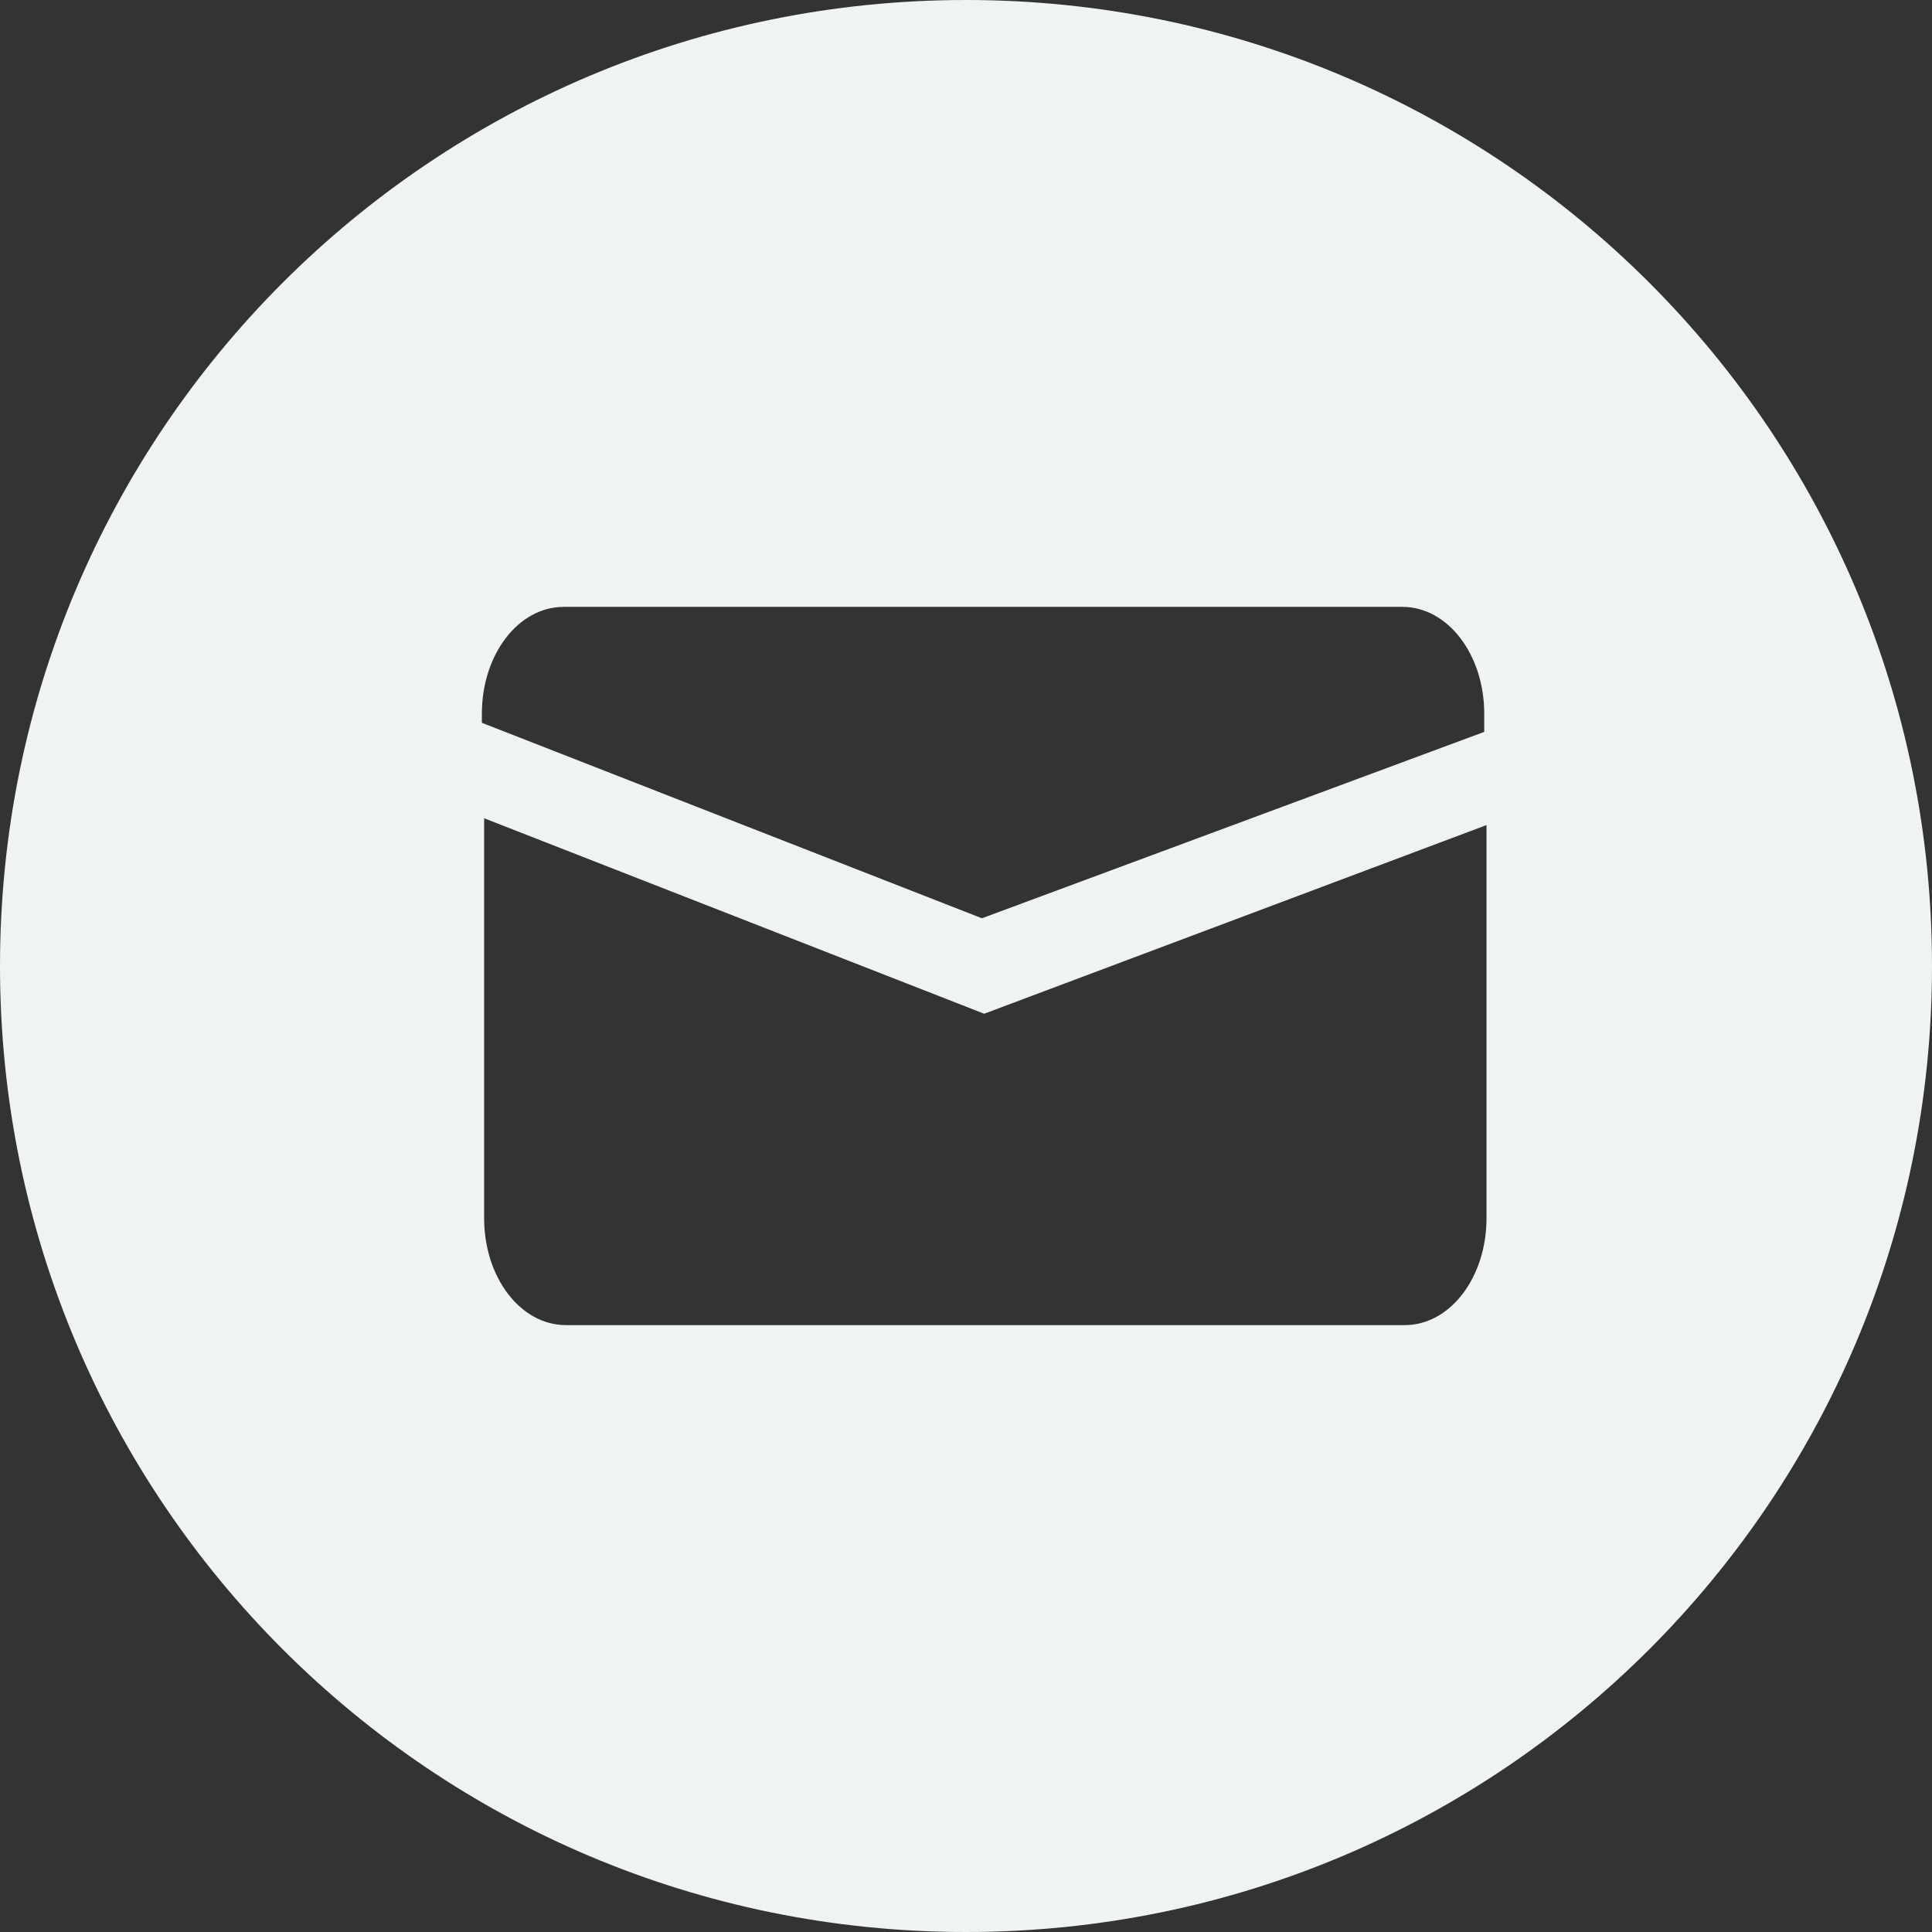 <?xml version="1.0" encoding="utf-8"?>
<!-- Generator: Adobe Illustrator 24.1.2, SVG Export Plug-In . SVG Version: 6.00 Build 0)  -->
<svg version="1.1" id="Layer_1" xmlns="http://www.w3.org/2000/svg" xmlns:xlink="http://www.w3.org/1999/xlink" x="0px" y="0px"
	 viewBox="0 0 85 85" style="enable-background:new 0 0 85 85;" xml:space="preserve">
<rect x="0" y="0" width="85" height="85" fill="#333333" stroke="none"/>
<style type="text/css">
	.st0{fill:#F0F3F4;}
</style>
<path class="st0" d="M42.5,0C19,0,0,19,0,42.5S19,85,42.5,85S85,66,85,42.5S66,0,42.5,0z M21.2,31.4c0-2.6,1.6-4.7,3.6-4.7h36.9
	c2,0,3.6,2.1,3.6,4.7v0.8l-22.1,8.2l-22-8.6C21.2,31.8,21.2,31.4,21.2,31.4z M65.4,53.6c0,2.6-1.6,4.7-3.6,4.7H24.9
	c-2,0-3.6-2.1-3.6-4.7V36l22,8.6l22.1-8.3V53.6z"/>
</svg>
